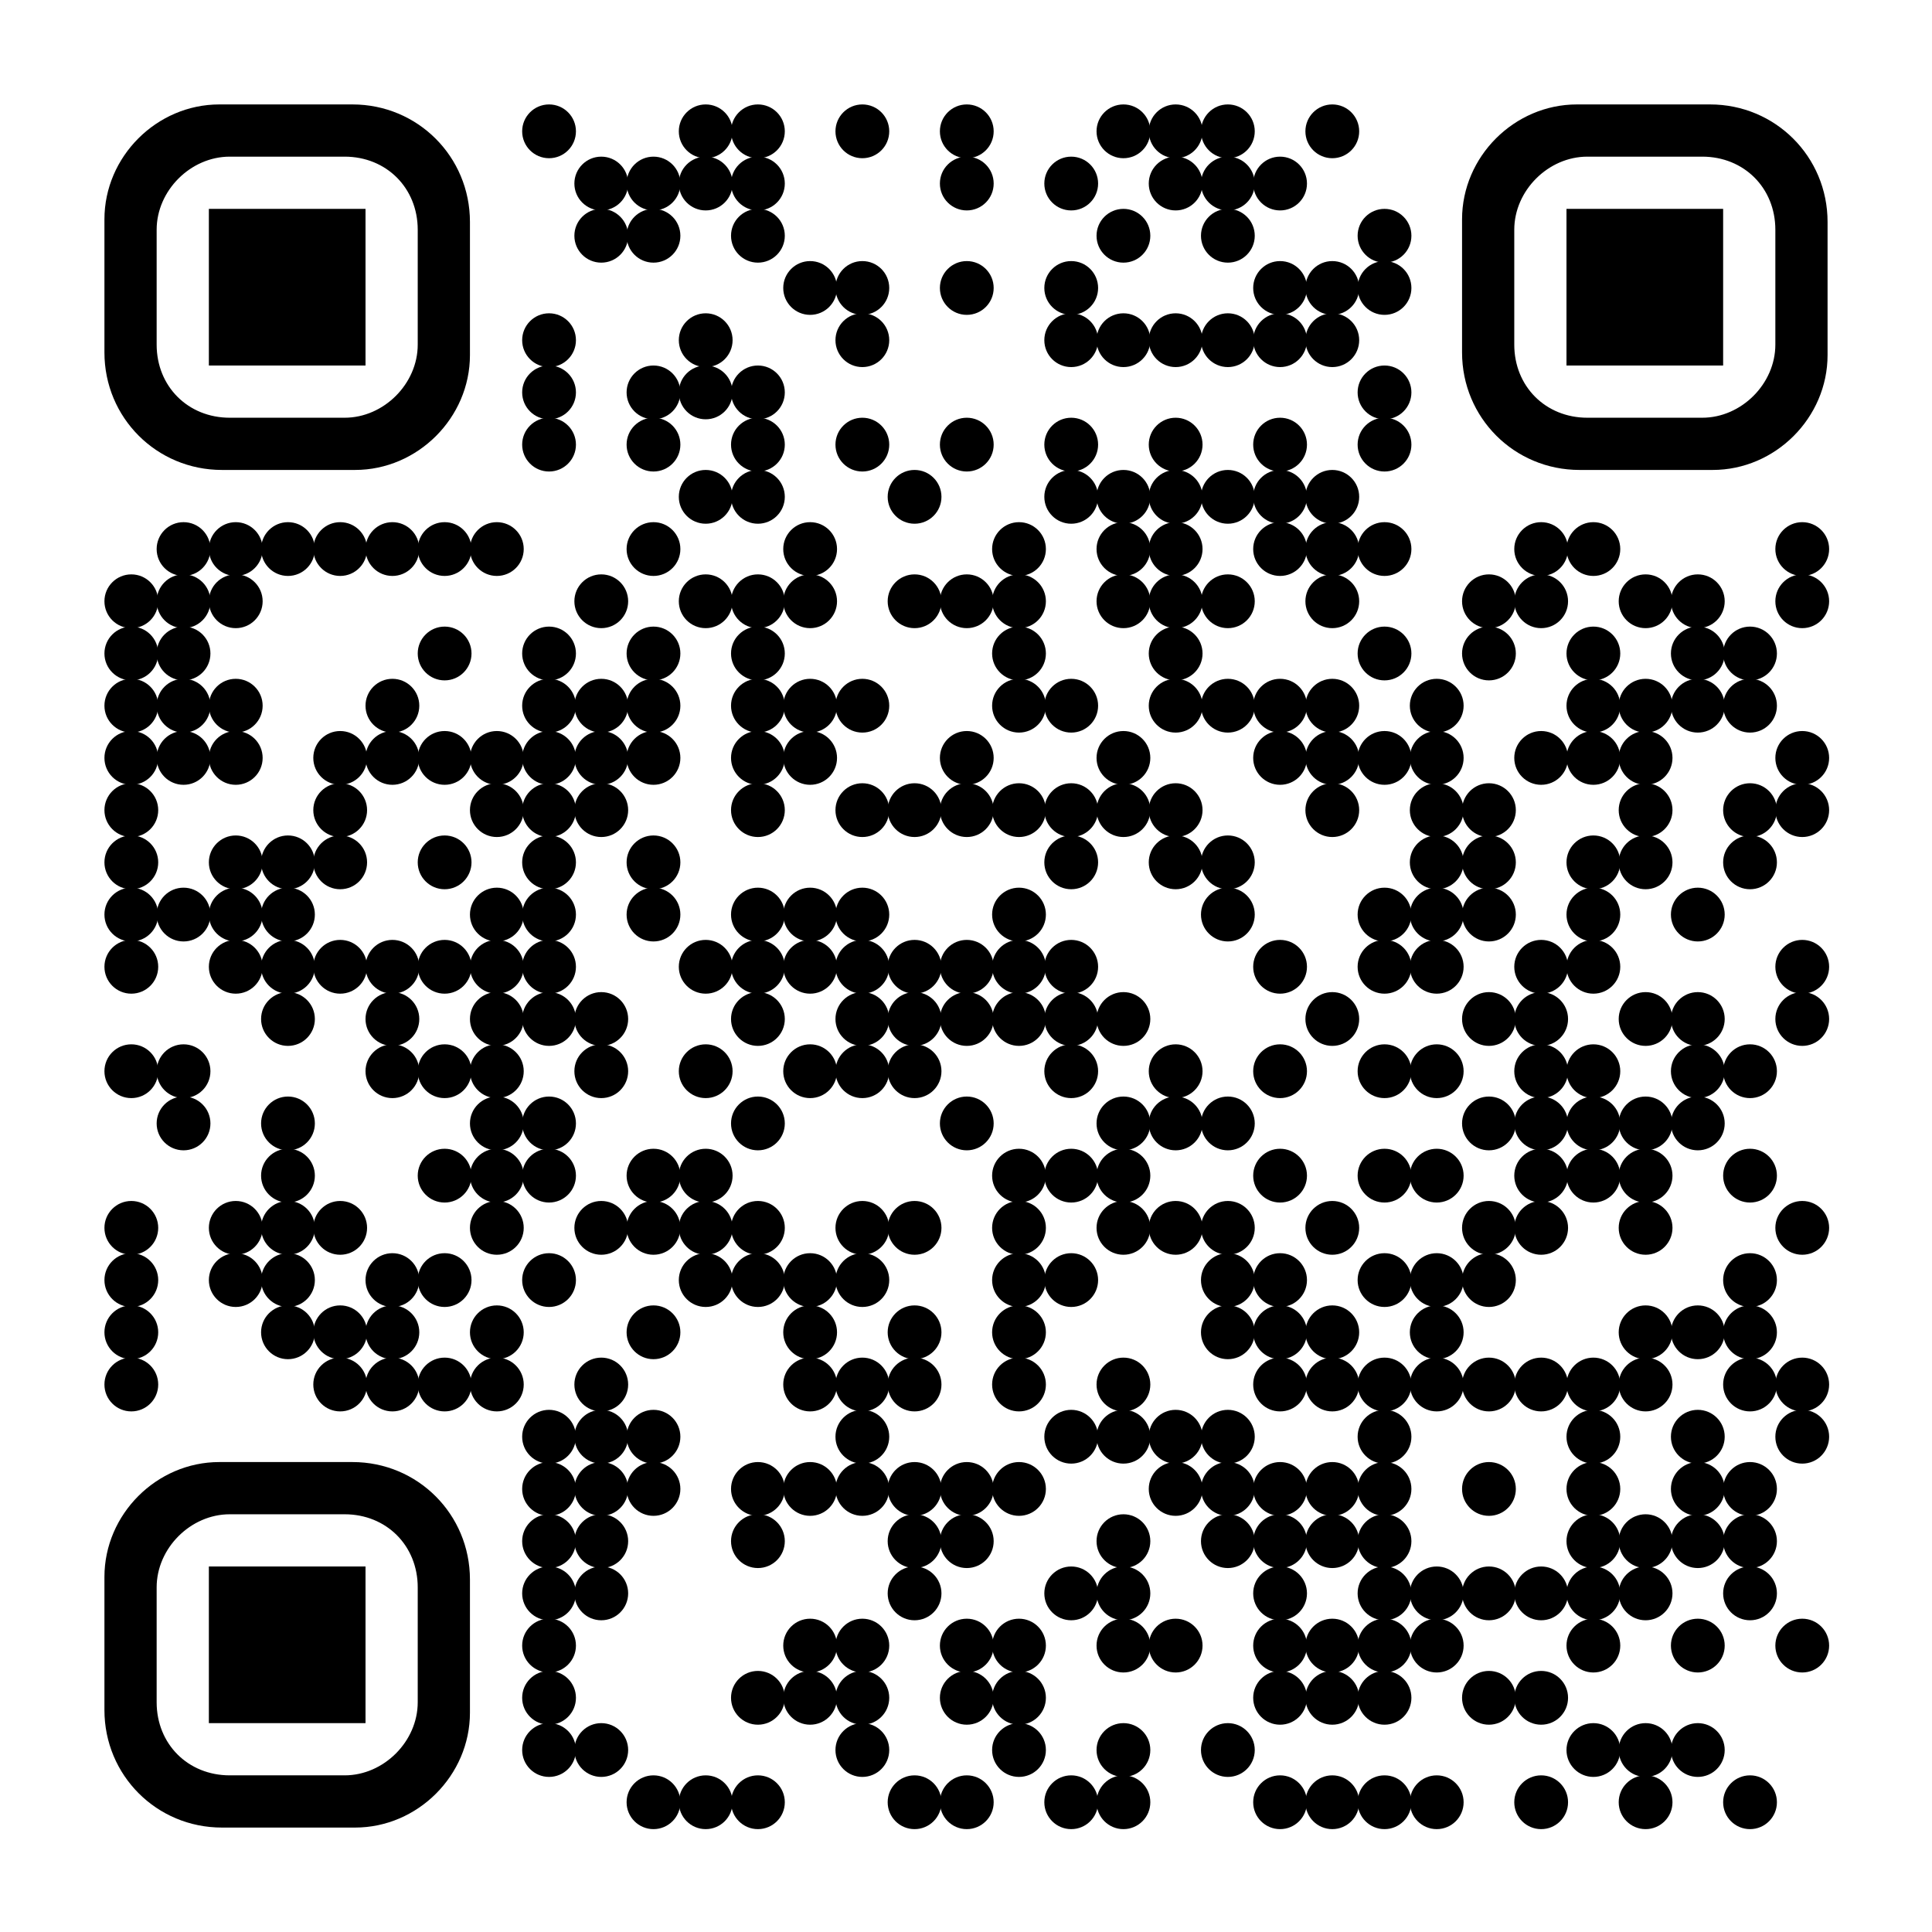 <?xml version="1.0" encoding="UTF-8"?> <svg xmlns="http://www.w3.org/2000/svg" xmlns:xlink="http://www.w3.org/1999/xlink" xml:space="preserve" width="888" height="888" viewBox="0 0 888 888"><rect width="888" height="888" fill="#ffffff" x="0" y="0"></rect><g fill="#000000"> <g transform="translate(240,48) scale(4.12)"><circle cx="3" cy="3" r="3"></circle></g> <g transform="translate(312,48) scale(4.12)"><circle cx="3" cy="3" r="3"></circle></g> <g transform="translate(336,48) scale(4.12)"><circle cx="3" cy="3" r="3"></circle></g> <g transform="translate(384,48) scale(4.12)"><circle cx="3" cy="3" r="3"></circle></g> <g transform="translate(432,48) scale(4.12)"><circle cx="3" cy="3" r="3"></circle></g> <g transform="translate(504,48) scale(4.12)"><circle cx="3" cy="3" r="3"></circle></g> <g transform="translate(528,48) scale(4.12)"><circle cx="3" cy="3" r="3"></circle></g> <g transform="translate(552,48) scale(4.12)"><circle cx="3" cy="3" r="3"></circle></g> <g transform="translate(600,48) scale(4.12)"><circle cx="3" cy="3" r="3"></circle></g> <g transform="translate(264,72) scale(4.12)"><circle cx="3" cy="3" r="3"></circle></g> <g transform="translate(288,72) scale(4.12)"><circle cx="3" cy="3" r="3"></circle></g> <g transform="translate(312,72) scale(4.12)"><circle cx="3" cy="3" r="3"></circle></g> <g transform="translate(336,72) scale(4.12)"><circle cx="3" cy="3" r="3"></circle></g> <g transform="translate(432,72) scale(4.12)"><circle cx="3" cy="3" r="3"></circle></g> <g transform="translate(480,72) scale(4.12)"><circle cx="3" cy="3" r="3"></circle></g> <g transform="translate(528,72) scale(4.12)"><circle cx="3" cy="3" r="3"></circle></g> <g transform="translate(552,72) scale(4.12)"><circle cx="3" cy="3" r="3"></circle></g> <g transform="translate(576,72) scale(4.12)"><circle cx="3" cy="3" r="3"></circle></g> <g transform="translate(264,96) scale(4.12)"><circle cx="3" cy="3" r="3"></circle></g> <g transform="translate(288,96) scale(4.12)"><circle cx="3" cy="3" r="3"></circle></g> <g transform="translate(336,96) scale(4.12)"><circle cx="3" cy="3" r="3"></circle></g> <g transform="translate(504,96) scale(4.12)"><circle cx="3" cy="3" r="3"></circle></g> <g transform="translate(552,96) scale(4.12)"><circle cx="3" cy="3" r="3"></circle></g> <g transform="translate(624,96) scale(4.12)"><circle cx="3" cy="3" r="3"></circle></g> <g transform="translate(360,120) scale(4.12)"><circle cx="3" cy="3" r="3"></circle></g> <g transform="translate(384,120) scale(4.12)"><circle cx="3" cy="3" r="3"></circle></g> <g transform="translate(432,120) scale(4.12)"><circle cx="3" cy="3" r="3"></circle></g> <g transform="translate(480,120) scale(4.12)"><circle cx="3" cy="3" r="3"></circle></g> <g transform="translate(576,120) scale(4.12)"><circle cx="3" cy="3" r="3"></circle></g> <g transform="translate(600,120) scale(4.12)"><circle cx="3" cy="3" r="3"></circle></g> <g transform="translate(624,120) scale(4.12)"><circle cx="3" cy="3" r="3"></circle></g> <g transform="translate(240,144) scale(4.12)"><circle cx="3" cy="3" r="3"></circle></g> <g transform="translate(312,144) scale(4.12)"><circle cx="3" cy="3" r="3"></circle></g> <g transform="translate(384,144) scale(4.12)"><circle cx="3" cy="3" r="3"></circle></g> <g transform="translate(480,144) scale(4.12)"><circle cx="3" cy="3" r="3"></circle></g> <g transform="translate(504,144) scale(4.12)"><circle cx="3" cy="3" r="3"></circle></g> <g transform="translate(528,144) scale(4.12)"><circle cx="3" cy="3" r="3"></circle></g> <g transform="translate(552,144) scale(4.12)"><circle cx="3" cy="3" r="3"></circle></g> <g transform="translate(576,144) scale(4.12)"><circle cx="3" cy="3" r="3"></circle></g> <g transform="translate(600,144) scale(4.12)"><circle cx="3" cy="3" r="3"></circle></g> <g transform="translate(240,168) scale(4.12)"><circle cx="3" cy="3" r="3"></circle></g> <g transform="translate(288,168) scale(4.12)"><circle cx="3" cy="3" r="3"></circle></g> <g transform="translate(312,168) scale(4.12)"><circle cx="3" cy="3" r="3"></circle></g> <g transform="translate(336,168) scale(4.12)"><circle cx="3" cy="3" r="3"></circle></g> <g transform="translate(624,168) scale(4.12)"><circle cx="3" cy="3" r="3"></circle></g> <g transform="translate(240,192) scale(4.12)"><circle cx="3" cy="3" r="3"></circle></g> <g transform="translate(288,192) scale(4.12)"><circle cx="3" cy="3" r="3"></circle></g> <g transform="translate(336,192) scale(4.12)"><circle cx="3" cy="3" r="3"></circle></g> <g transform="translate(384,192) scale(4.12)"><circle cx="3" cy="3" r="3"></circle></g> <g transform="translate(432,192) scale(4.12)"><circle cx="3" cy="3" r="3"></circle></g> <g transform="translate(480,192) scale(4.12)"><circle cx="3" cy="3" r="3"></circle></g> <g transform="translate(528,192) scale(4.12)"><circle cx="3" cy="3" r="3"></circle></g> <g transform="translate(576,192) scale(4.12)"><circle cx="3" cy="3" r="3"></circle></g> <g transform="translate(624,192) scale(4.12)"><circle cx="3" cy="3" r="3"></circle></g> <g transform="translate(312,216) scale(4.12)"><circle cx="3" cy="3" r="3"></circle></g> <g transform="translate(336,216) scale(4.12)"><circle cx="3" cy="3" r="3"></circle></g> <g transform="translate(408,216) scale(4.12)"><circle cx="3" cy="3" r="3"></circle></g> <g transform="translate(480,216) scale(4.12)"><circle cx="3" cy="3" r="3"></circle></g> <g transform="translate(504,216) scale(4.12)"><circle cx="3" cy="3" r="3"></circle></g> <g transform="translate(528,216) scale(4.12)"><circle cx="3" cy="3" r="3"></circle></g> <g transform="translate(552,216) scale(4.12)"><circle cx="3" cy="3" r="3"></circle></g> <g transform="translate(576,216) scale(4.12)"><circle cx="3" cy="3" r="3"></circle></g> <g transform="translate(600,216) scale(4.12)"><circle cx="3" cy="3" r="3"></circle></g> <g transform="translate(72,240) scale(4.12)"><circle cx="3" cy="3" r="3"></circle></g> <g transform="translate(96,240) scale(4.12)"><circle cx="3" cy="3" r="3"></circle></g> <g transform="translate(120,240) scale(4.12)"><circle cx="3" cy="3" r="3"></circle></g> <g transform="translate(144,240) scale(4.12)"><circle cx="3" cy="3" r="3"></circle></g> <g transform="translate(168,240) scale(4.12)"><circle cx="3" cy="3" r="3"></circle></g> <g transform="translate(192,240) scale(4.12)"><circle cx="3" cy="3" r="3"></circle></g> <g transform="translate(216,240) scale(4.12)"><circle cx="3" cy="3" r="3"></circle></g> <g transform="translate(288,240) scale(4.12)"><circle cx="3" cy="3" r="3"></circle></g> <g transform="translate(360,240) scale(4.12)"><circle cx="3" cy="3" r="3"></circle></g> <g transform="translate(456,240) scale(4.12)"><circle cx="3" cy="3" r="3"></circle></g> <g transform="translate(504,240) scale(4.12)"><circle cx="3" cy="3" r="3"></circle></g> <g transform="translate(528,240) scale(4.12)"><circle cx="3" cy="3" r="3"></circle></g> <g transform="translate(576,240) scale(4.12)"><circle cx="3" cy="3" r="3"></circle></g> <g transform="translate(600,240) scale(4.12)"><circle cx="3" cy="3" r="3"></circle></g> <g transform="translate(624,240) scale(4.12)"><circle cx="3" cy="3" r="3"></circle></g> <g transform="translate(696,240) scale(4.12)"><circle cx="3" cy="3" r="3"></circle></g> <g transform="translate(720,240) scale(4.12)"><circle cx="3" cy="3" r="3"></circle></g> <g transform="translate(816,240) scale(4.12)"><circle cx="3" cy="3" r="3"></circle></g> <g transform="translate(48,264) scale(4.12)"><circle cx="3" cy="3" r="3"></circle></g> <g transform="translate(72,264) scale(4.12)"><circle cx="3" cy="3" r="3"></circle></g> <g transform="translate(96,264) scale(4.12)"><circle cx="3" cy="3" r="3"></circle></g> <g transform="translate(264,264) scale(4.12)"><circle cx="3" cy="3" r="3"></circle></g> <g transform="translate(312,264) scale(4.12)"><circle cx="3" cy="3" r="3"></circle></g> <g transform="translate(336,264) scale(4.12)"><circle cx="3" cy="3" r="3"></circle></g> <g transform="translate(360,264) scale(4.12)"><circle cx="3" cy="3" r="3"></circle></g> <g transform="translate(408,264) scale(4.12)"><circle cx="3" cy="3" r="3"></circle></g> <g transform="translate(432,264) scale(4.12)"><circle cx="3" cy="3" r="3"></circle></g> <g transform="translate(456,264) scale(4.12)"><circle cx="3" cy="3" r="3"></circle></g> <g transform="translate(504,264) scale(4.12)"><circle cx="3" cy="3" r="3"></circle></g> <g transform="translate(528,264) scale(4.12)"><circle cx="3" cy="3" r="3"></circle></g> <g transform="translate(552,264) scale(4.12)"><circle cx="3" cy="3" r="3"></circle></g> <g transform="translate(600,264) scale(4.12)"><circle cx="3" cy="3" r="3"></circle></g> <g transform="translate(672,264) scale(4.12)"><circle cx="3" cy="3" r="3"></circle></g> <g transform="translate(696,264) scale(4.12)"><circle cx="3" cy="3" r="3"></circle></g> <g transform="translate(744,264) scale(4.12)"><circle cx="3" cy="3" r="3"></circle></g> <g transform="translate(768,264) scale(4.12)"><circle cx="3" cy="3" r="3"></circle></g> <g transform="translate(816,264) scale(4.12)"><circle cx="3" cy="3" r="3"></circle></g> <g transform="translate(48,288) scale(4.12)"><circle cx="3" cy="3" r="3"></circle></g> <g transform="translate(72,288) scale(4.12)"><circle cx="3" cy="3" r="3"></circle></g> <g transform="translate(192,288) scale(4.12)"><circle cx="3" cy="3" r="3"></circle></g> <g transform="translate(240,288) scale(4.12)"><circle cx="3" cy="3" r="3"></circle></g> <g transform="translate(288,288) scale(4.12)"><circle cx="3" cy="3" r="3"></circle></g> <g transform="translate(336,288) scale(4.12)"><circle cx="3" cy="3" r="3"></circle></g> <g transform="translate(456,288) scale(4.12)"><circle cx="3" cy="3" r="3"></circle></g> <g transform="translate(528,288) scale(4.12)"><circle cx="3" cy="3" r="3"></circle></g> <g transform="translate(624,288) scale(4.12)"><circle cx="3" cy="3" r="3"></circle></g> <g transform="translate(672,288) scale(4.12)"><circle cx="3" cy="3" r="3"></circle></g> <g transform="translate(720,288) scale(4.12)"><circle cx="3" cy="3" r="3"></circle></g> <g transform="translate(768,288) scale(4.12)"><circle cx="3" cy="3" r="3"></circle></g> <g transform="translate(792,288) scale(4.12)"><circle cx="3" cy="3" r="3"></circle></g> <g transform="translate(48,312) scale(4.12)"><circle cx="3" cy="3" r="3"></circle></g> <g transform="translate(72,312) scale(4.12)"><circle cx="3" cy="3" r="3"></circle></g> <g transform="translate(96,312) scale(4.12)"><circle cx="3" cy="3" r="3"></circle></g> <g transform="translate(168,312) scale(4.12)"><circle cx="3" cy="3" r="3"></circle></g> <g transform="translate(240,312) scale(4.12)"><circle cx="3" cy="3" r="3"></circle></g> <g transform="translate(264,312) scale(4.12)"><circle cx="3" cy="3" r="3"></circle></g> <g transform="translate(288,312) scale(4.12)"><circle cx="3" cy="3" r="3"></circle></g> <g transform="translate(336,312) scale(4.12)"><circle cx="3" cy="3" r="3"></circle></g> <g transform="translate(360,312) scale(4.12)"><circle cx="3" cy="3" r="3"></circle></g> <g transform="translate(384,312) scale(4.12)"><circle cx="3" cy="3" r="3"></circle></g> <g transform="translate(456,312) scale(4.12)"><circle cx="3" cy="3" r="3"></circle></g> <g transform="translate(480,312) scale(4.12)"><circle cx="3" cy="3" r="3"></circle></g> <g transform="translate(528,312) scale(4.12)"><circle cx="3" cy="3" r="3"></circle></g> <g transform="translate(552,312) scale(4.12)"><circle cx="3" cy="3" r="3"></circle></g> <g transform="translate(576,312) scale(4.12)"><circle cx="3" cy="3" r="3"></circle></g> <g transform="translate(600,312) scale(4.12)"><circle cx="3" cy="3" r="3"></circle></g> <g transform="translate(648,312) scale(4.12)"><circle cx="3" cy="3" r="3"></circle></g> <g transform="translate(720,312) scale(4.12)"><circle cx="3" cy="3" r="3"></circle></g> <g transform="translate(744,312) scale(4.12)"><circle cx="3" cy="3" r="3"></circle></g> <g transform="translate(768,312) scale(4.12)"><circle cx="3" cy="3" r="3"></circle></g> <g transform="translate(792,312) scale(4.12)"><circle cx="3" cy="3" r="3"></circle></g> <g transform="translate(48,336) scale(4.12)"><circle cx="3" cy="3" r="3"></circle></g> <g transform="translate(72,336) scale(4.12)"><circle cx="3" cy="3" r="3"></circle></g> <g transform="translate(96,336) scale(4.12)"><circle cx="3" cy="3" r="3"></circle></g> <g transform="translate(144,336) scale(4.12)"><circle cx="3" cy="3" r="3"></circle></g> <g transform="translate(168,336) scale(4.12)"><circle cx="3" cy="3" r="3"></circle></g> <g transform="translate(192,336) scale(4.12)"><circle cx="3" cy="3" r="3"></circle></g> <g transform="translate(216,336) scale(4.12)"><circle cx="3" cy="3" r="3"></circle></g> <g transform="translate(240,336) scale(4.12)"><circle cx="3" cy="3" r="3"></circle></g> <g transform="translate(264,336) scale(4.12)"><circle cx="3" cy="3" r="3"></circle></g> <g transform="translate(288,336) scale(4.12)"><circle cx="3" cy="3" r="3"></circle></g> <g transform="translate(336,336) scale(4.12)"><circle cx="3" cy="3" r="3"></circle></g> <g transform="translate(360,336) scale(4.12)"><circle cx="3" cy="3" r="3"></circle></g> <g transform="translate(432,336) scale(4.12)"><circle cx="3" cy="3" r="3"></circle></g> <g transform="translate(504,336) scale(4.12)"><circle cx="3" cy="3" r="3"></circle></g> <g transform="translate(576,336) scale(4.12)"><circle cx="3" cy="3" r="3"></circle></g> <g transform="translate(600,336) scale(4.12)"><circle cx="3" cy="3" r="3"></circle></g> <g transform="translate(624,336) scale(4.12)"><circle cx="3" cy="3" r="3"></circle></g> <g transform="translate(648,336) scale(4.12)"><circle cx="3" cy="3" r="3"></circle></g> <g transform="translate(696,336) scale(4.12)"><circle cx="3" cy="3" r="3"></circle></g> <g transform="translate(720,336) scale(4.12)"><circle cx="3" cy="3" r="3"></circle></g> <g transform="translate(744,336) scale(4.12)"><circle cx="3" cy="3" r="3"></circle></g> <g transform="translate(816,336) scale(4.12)"><circle cx="3" cy="3" r="3"></circle></g> <g transform="translate(48,360) scale(4.12)"><circle cx="3" cy="3" r="3"></circle></g> <g transform="translate(144,360) scale(4.12)"><circle cx="3" cy="3" r="3"></circle></g> <g transform="translate(216,360) scale(4.12)"><circle cx="3" cy="3" r="3"></circle></g> <g transform="translate(240,360) scale(4.12)"><circle cx="3" cy="3" r="3"></circle></g> <g transform="translate(264,360) scale(4.12)"><circle cx="3" cy="3" r="3"></circle></g> <g transform="translate(336,360) scale(4.12)"><circle cx="3" cy="3" r="3"></circle></g> <g transform="translate(384,360) scale(4.12)"><circle cx="3" cy="3" r="3"></circle></g> <g transform="translate(408,360) scale(4.12)"><circle cx="3" cy="3" r="3"></circle></g> <g transform="translate(432,360) scale(4.12)"><circle cx="3" cy="3" r="3"></circle></g> <g transform="translate(456,360) scale(4.12)"><circle cx="3" cy="3" r="3"></circle></g> <g transform="translate(480,360) scale(4.12)"><circle cx="3" cy="3" r="3"></circle></g> <g transform="translate(504,360) scale(4.12)"><circle cx="3" cy="3" r="3"></circle></g> <g transform="translate(528,360) scale(4.12)"><circle cx="3" cy="3" r="3"></circle></g> <g transform="translate(600,360) scale(4.12)"><circle cx="3" cy="3" r="3"></circle></g> <g transform="translate(648,360) scale(4.12)"><circle cx="3" cy="3" r="3"></circle></g> <g transform="translate(672,360) scale(4.12)"><circle cx="3" cy="3" r="3"></circle></g> <g transform="translate(744,360) scale(4.12)"><circle cx="3" cy="3" r="3"></circle></g> <g transform="translate(792,360) scale(4.12)"><circle cx="3" cy="3" r="3"></circle></g> <g transform="translate(816,360) scale(4.12)"><circle cx="3" cy="3" r="3"></circle></g> <g transform="translate(48,384) scale(4.12)"><circle cx="3" cy="3" r="3"></circle></g> <g transform="translate(96,384) scale(4.12)"><circle cx="3" cy="3" r="3"></circle></g> <g transform="translate(120,384) scale(4.12)"><circle cx="3" cy="3" r="3"></circle></g> <g transform="translate(144,384) scale(4.12)"><circle cx="3" cy="3" r="3"></circle></g> <g transform="translate(192,384) scale(4.12)"><circle cx="3" cy="3" r="3"></circle></g> <g transform="translate(240,384) scale(4.12)"><circle cx="3" cy="3" r="3"></circle></g> <g transform="translate(288,384) scale(4.12)"><circle cx="3" cy="3" r="3"></circle></g> <g transform="translate(480,384) scale(4.12)"><circle cx="3" cy="3" r="3"></circle></g> <g transform="translate(528,384) scale(4.12)"><circle cx="3" cy="3" r="3"></circle></g> <g transform="translate(552,384) scale(4.12)"><circle cx="3" cy="3" r="3"></circle></g> <g transform="translate(648,384) scale(4.12)"><circle cx="3" cy="3" r="3"></circle></g> <g transform="translate(672,384) scale(4.12)"><circle cx="3" cy="3" r="3"></circle></g> <g transform="translate(720,384) scale(4.12)"><circle cx="3" cy="3" r="3"></circle></g> <g transform="translate(744,384) scale(4.12)"><circle cx="3" cy="3" r="3"></circle></g> <g transform="translate(792,384) scale(4.12)"><circle cx="3" cy="3" r="3"></circle></g> <g transform="translate(48,408) scale(4.12)"><circle cx="3" cy="3" r="3"></circle></g> <g transform="translate(72,408) scale(4.12)"><circle cx="3" cy="3" r="3"></circle></g> <g transform="translate(96,408) scale(4.12)"><circle cx="3" cy="3" r="3"></circle></g> <g transform="translate(120,408) scale(4.12)"><circle cx="3" cy="3" r="3"></circle></g> <g transform="translate(216,408) scale(4.12)"><circle cx="3" cy="3" r="3"></circle></g> <g transform="translate(240,408) scale(4.12)"><circle cx="3" cy="3" r="3"></circle></g> <g transform="translate(288,408) scale(4.12)"><circle cx="3" cy="3" r="3"></circle></g> <g transform="translate(336,408) scale(4.12)"><circle cx="3" cy="3" r="3"></circle></g> <g transform="translate(360,408) scale(4.12)"><circle cx="3" cy="3" r="3"></circle></g> <g transform="translate(384,408) scale(4.12)"><circle cx="3" cy="3" r="3"></circle></g> <g transform="translate(456,408) scale(4.12)"><circle cx="3" cy="3" r="3"></circle></g> <g transform="translate(552,408) scale(4.12)"><circle cx="3" cy="3" r="3"></circle></g> <g transform="translate(624,408) scale(4.12)"><circle cx="3" cy="3" r="3"></circle></g> <g transform="translate(648,408) scale(4.12)"><circle cx="3" cy="3" r="3"></circle></g> <g transform="translate(672,408) scale(4.12)"><circle cx="3" cy="3" r="3"></circle></g> <g transform="translate(720,408) scale(4.12)"><circle cx="3" cy="3" r="3"></circle></g> <g transform="translate(768,408) scale(4.12)"><circle cx="3" cy="3" r="3"></circle></g> <g transform="translate(48,432) scale(4.12)"><circle cx="3" cy="3" r="3"></circle></g> <g transform="translate(96,432) scale(4.12)"><circle cx="3" cy="3" r="3"></circle></g> <g transform="translate(120,432) scale(4.12)"><circle cx="3" cy="3" r="3"></circle></g> <g transform="translate(144,432) scale(4.12)"><circle cx="3" cy="3" r="3"></circle></g> <g transform="translate(168,432) scale(4.12)"><circle cx="3" cy="3" r="3"></circle></g> <g transform="translate(192,432) scale(4.12)"><circle cx="3" cy="3" r="3"></circle></g> <g transform="translate(216,432) scale(4.12)"><circle cx="3" cy="3" r="3"></circle></g> <g transform="translate(240,432) scale(4.12)"><circle cx="3" cy="3" r="3"></circle></g> <g transform="translate(312,432) scale(4.12)"><circle cx="3" cy="3" r="3"></circle></g> <g transform="translate(336,432) scale(4.12)"><circle cx="3" cy="3" r="3"></circle></g> <g transform="translate(360,432) scale(4.12)"><circle cx="3" cy="3" r="3"></circle></g> <g transform="translate(384,432) scale(4.12)"><circle cx="3" cy="3" r="3"></circle></g> <g transform="translate(408,432) scale(4.12)"><circle cx="3" cy="3" r="3"></circle></g> <g transform="translate(432,432) scale(4.12)"><circle cx="3" cy="3" r="3"></circle></g> <g transform="translate(456,432) scale(4.12)"><circle cx="3" cy="3" r="3"></circle></g> <g transform="translate(480,432) scale(4.12)"><circle cx="3" cy="3" r="3"></circle></g> <g transform="translate(576,432) scale(4.12)"><circle cx="3" cy="3" r="3"></circle></g> <g transform="translate(624,432) scale(4.12)"><circle cx="3" cy="3" r="3"></circle></g> <g transform="translate(648,432) scale(4.12)"><circle cx="3" cy="3" r="3"></circle></g> <g transform="translate(696,432) scale(4.12)"><circle cx="3" cy="3" r="3"></circle></g> <g transform="translate(720,432) scale(4.12)"><circle cx="3" cy="3" r="3"></circle></g> <g transform="translate(816,432) scale(4.12)"><circle cx="3" cy="3" r="3"></circle></g> <g transform="translate(120,456) scale(4.12)"><circle cx="3" cy="3" r="3"></circle></g> <g transform="translate(168,456) scale(4.12)"><circle cx="3" cy="3" r="3"></circle></g> <g transform="translate(216,456) scale(4.12)"><circle cx="3" cy="3" r="3"></circle></g> <g transform="translate(240,456) scale(4.12)"><circle cx="3" cy="3" r="3"></circle></g> <g transform="translate(264,456) scale(4.12)"><circle cx="3" cy="3" r="3"></circle></g> <g transform="translate(336,456) scale(4.12)"><circle cx="3" cy="3" r="3"></circle></g> <g transform="translate(384,456) scale(4.12)"><circle cx="3" cy="3" r="3"></circle></g> <g transform="translate(408,456) scale(4.12)"><circle cx="3" cy="3" r="3"></circle></g> <g transform="translate(432,456) scale(4.12)"><circle cx="3" cy="3" r="3"></circle></g> <g transform="translate(456,456) scale(4.12)"><circle cx="3" cy="3" r="3"></circle></g> <g transform="translate(480,456) scale(4.12)"><circle cx="3" cy="3" r="3"></circle></g> <g transform="translate(504,456) scale(4.12)"><circle cx="3" cy="3" r="3"></circle></g> <g transform="translate(600,456) scale(4.12)"><circle cx="3" cy="3" r="3"></circle></g> <g transform="translate(672,456) scale(4.12)"><circle cx="3" cy="3" r="3"></circle></g> <g transform="translate(696,456) scale(4.12)"><circle cx="3" cy="3" r="3"></circle></g> <g transform="translate(744,456) scale(4.12)"><circle cx="3" cy="3" r="3"></circle></g> <g transform="translate(768,456) scale(4.12)"><circle cx="3" cy="3" r="3"></circle></g> <g transform="translate(816,456) scale(4.12)"><circle cx="3" cy="3" r="3"></circle></g> <g transform="translate(48,480) scale(4.12)"><circle cx="3" cy="3" r="3"></circle></g> <g transform="translate(72,480) scale(4.12)"><circle cx="3" cy="3" r="3"></circle></g> <g transform="translate(168,480) scale(4.12)"><circle cx="3" cy="3" r="3"></circle></g> <g transform="translate(192,480) scale(4.12)"><circle cx="3" cy="3" r="3"></circle></g> <g transform="translate(216,480) scale(4.12)"><circle cx="3" cy="3" r="3"></circle></g> <g transform="translate(264,480) scale(4.12)"><circle cx="3" cy="3" r="3"></circle></g> <g transform="translate(312,480) scale(4.12)"><circle cx="3" cy="3" r="3"></circle></g> <g transform="translate(360,480) scale(4.12)"><circle cx="3" cy="3" r="3"></circle></g> <g transform="translate(384,480) scale(4.12)"><circle cx="3" cy="3" r="3"></circle></g> <g transform="translate(408,480) scale(4.12)"><circle cx="3" cy="3" r="3"></circle></g> <g transform="translate(480,480) scale(4.12)"><circle cx="3" cy="3" r="3"></circle></g> <g transform="translate(528,480) scale(4.12)"><circle cx="3" cy="3" r="3"></circle></g> <g transform="translate(576,480) scale(4.12)"><circle cx="3" cy="3" r="3"></circle></g> <g transform="translate(624,480) scale(4.12)"><circle cx="3" cy="3" r="3"></circle></g> <g transform="translate(648,480) scale(4.12)"><circle cx="3" cy="3" r="3"></circle></g> <g transform="translate(696,480) scale(4.12)"><circle cx="3" cy="3" r="3"></circle></g> <g transform="translate(720,480) scale(4.12)"><circle cx="3" cy="3" r="3"></circle></g> <g transform="translate(768,480) scale(4.12)"><circle cx="3" cy="3" r="3"></circle></g> <g transform="translate(792,480) scale(4.12)"><circle cx="3" cy="3" r="3"></circle></g> <g transform="translate(72,504) scale(4.12)"><circle cx="3" cy="3" r="3"></circle></g> <g transform="translate(120,504) scale(4.12)"><circle cx="3" cy="3" r="3"></circle></g> <g transform="translate(216,504) scale(4.12)"><circle cx="3" cy="3" r="3"></circle></g> <g transform="translate(240,504) scale(4.12)"><circle cx="3" cy="3" r="3"></circle></g> <g transform="translate(336,504) scale(4.12)"><circle cx="3" cy="3" r="3"></circle></g> <g transform="translate(432,504) scale(4.12)"><circle cx="3" cy="3" r="3"></circle></g> <g transform="translate(504,504) scale(4.12)"><circle cx="3" cy="3" r="3"></circle></g> <g transform="translate(528,504) scale(4.12)"><circle cx="3" cy="3" r="3"></circle></g> <g transform="translate(552,504) scale(4.12)"><circle cx="3" cy="3" r="3"></circle></g> <g transform="translate(672,504) scale(4.12)"><circle cx="3" cy="3" r="3"></circle></g> <g transform="translate(696,504) scale(4.12)"><circle cx="3" cy="3" r="3"></circle></g> <g transform="translate(720,504) scale(4.12)"><circle cx="3" cy="3" r="3"></circle></g> <g transform="translate(744,504) scale(4.12)"><circle cx="3" cy="3" r="3"></circle></g> <g transform="translate(768,504) scale(4.12)"><circle cx="3" cy="3" r="3"></circle></g> <g transform="translate(120,528) scale(4.12)"><circle cx="3" cy="3" r="3"></circle></g> <g transform="translate(192,528) scale(4.12)"><circle cx="3" cy="3" r="3"></circle></g> <g transform="translate(216,528) scale(4.12)"><circle cx="3" cy="3" r="3"></circle></g> <g transform="translate(240,528) scale(4.12)"><circle cx="3" cy="3" r="3"></circle></g> <g transform="translate(288,528) scale(4.12)"><circle cx="3" cy="3" r="3"></circle></g> <g transform="translate(312,528) scale(4.12)"><circle cx="3" cy="3" r="3"></circle></g> <g transform="translate(456,528) scale(4.12)"><circle cx="3" cy="3" r="3"></circle></g> <g transform="translate(480,528) scale(4.12)"><circle cx="3" cy="3" r="3"></circle></g> <g transform="translate(504,528) scale(4.12)"><circle cx="3" cy="3" r="3"></circle></g> <g transform="translate(576,528) scale(4.12)"><circle cx="3" cy="3" r="3"></circle></g> <g transform="translate(624,528) scale(4.12)"><circle cx="3" cy="3" r="3"></circle></g> <g transform="translate(648,528) scale(4.12)"><circle cx="3" cy="3" r="3"></circle></g> <g transform="translate(696,528) scale(4.12)"><circle cx="3" cy="3" r="3"></circle></g> <g transform="translate(720,528) scale(4.12)"><circle cx="3" cy="3" r="3"></circle></g> <g transform="translate(744,528) scale(4.12)"><circle cx="3" cy="3" r="3"></circle></g> <g transform="translate(792,528) scale(4.12)"><circle cx="3" cy="3" r="3"></circle></g> <g transform="translate(48,552) scale(4.12)"><circle cx="3" cy="3" r="3"></circle></g> <g transform="translate(96,552) scale(4.12)"><circle cx="3" cy="3" r="3"></circle></g> <g transform="translate(120,552) scale(4.12)"><circle cx="3" cy="3" r="3"></circle></g> <g transform="translate(144,552) scale(4.12)"><circle cx="3" cy="3" r="3"></circle></g> <g transform="translate(216,552) scale(4.12)"><circle cx="3" cy="3" r="3"></circle></g> <g transform="translate(264,552) scale(4.12)"><circle cx="3" cy="3" r="3"></circle></g> <g transform="translate(288,552) scale(4.12)"><circle cx="3" cy="3" r="3"></circle></g> <g transform="translate(312,552) scale(4.12)"><circle cx="3" cy="3" r="3"></circle></g> <g transform="translate(336,552) scale(4.12)"><circle cx="3" cy="3" r="3"></circle></g> <g transform="translate(384,552) scale(4.12)"><circle cx="3" cy="3" r="3"></circle></g> <g transform="translate(408,552) scale(4.12)"><circle cx="3" cy="3" r="3"></circle></g> <g transform="translate(456,552) scale(4.12)"><circle cx="3" cy="3" r="3"></circle></g> <g transform="translate(504,552) scale(4.12)"><circle cx="3" cy="3" r="3"></circle></g> <g transform="translate(528,552) scale(4.12)"><circle cx="3" cy="3" r="3"></circle></g> <g transform="translate(552,552) scale(4.12)"><circle cx="3" cy="3" r="3"></circle></g> <g transform="translate(600,552) scale(4.12)"><circle cx="3" cy="3" r="3"></circle></g> <g transform="translate(672,552) scale(4.12)"><circle cx="3" cy="3" r="3"></circle></g> <g transform="translate(696,552) scale(4.12)"><circle cx="3" cy="3" r="3"></circle></g> <g transform="translate(744,552) scale(4.12)"><circle cx="3" cy="3" r="3"></circle></g> <g transform="translate(816,552) scale(4.12)"><circle cx="3" cy="3" r="3"></circle></g> <g transform="translate(48,576) scale(4.12)"><circle cx="3" cy="3" r="3"></circle></g> <g transform="translate(96,576) scale(4.12)"><circle cx="3" cy="3" r="3"></circle></g> <g transform="translate(120,576) scale(4.12)"><circle cx="3" cy="3" r="3"></circle></g> <g transform="translate(168,576) scale(4.12)"><circle cx="3" cy="3" r="3"></circle></g> <g transform="translate(192,576) scale(4.12)"><circle cx="3" cy="3" r="3"></circle></g> <g transform="translate(240,576) scale(4.12)"><circle cx="3" cy="3" r="3"></circle></g> <g transform="translate(312,576) scale(4.12)"><circle cx="3" cy="3" r="3"></circle></g> <g transform="translate(336,576) scale(4.12)"><circle cx="3" cy="3" r="3"></circle></g> <g transform="translate(360,576) scale(4.12)"><circle cx="3" cy="3" r="3"></circle></g> <g transform="translate(384,576) scale(4.12)"><circle cx="3" cy="3" r="3"></circle></g> <g transform="translate(456,576) scale(4.12)"><circle cx="3" cy="3" r="3"></circle></g> <g transform="translate(480,576) scale(4.12)"><circle cx="3" cy="3" r="3"></circle></g> <g transform="translate(552,576) scale(4.12)"><circle cx="3" cy="3" r="3"></circle></g> <g transform="translate(576,576) scale(4.12)"><circle cx="3" cy="3" r="3"></circle></g> <g transform="translate(624,576) scale(4.12)"><circle cx="3" cy="3" r="3"></circle></g> <g transform="translate(648,576) scale(4.12)"><circle cx="3" cy="3" r="3"></circle></g> <g transform="translate(672,576) scale(4.12)"><circle cx="3" cy="3" r="3"></circle></g> <g transform="translate(792,576) scale(4.12)"><circle cx="3" cy="3" r="3"></circle></g> <g transform="translate(48,600) scale(4.12)"><circle cx="3" cy="3" r="3"></circle></g> <g transform="translate(120,600) scale(4.12)"><circle cx="3" cy="3" r="3"></circle></g> <g transform="translate(144,600) scale(4.12)"><circle cx="3" cy="3" r="3"></circle></g> <g transform="translate(168,600) scale(4.12)"><circle cx="3" cy="3" r="3"></circle></g> <g transform="translate(216,600) scale(4.12)"><circle cx="3" cy="3" r="3"></circle></g> <g transform="translate(288,600) scale(4.12)"><circle cx="3" cy="3" r="3"></circle></g> <g transform="translate(360,600) scale(4.12)"><circle cx="3" cy="3" r="3"></circle></g> <g transform="translate(408,600) scale(4.12)"><circle cx="3" cy="3" r="3"></circle></g> <g transform="translate(456,600) scale(4.12)"><circle cx="3" cy="3" r="3"></circle></g> <g transform="translate(552,600) scale(4.12)"><circle cx="3" cy="3" r="3"></circle></g> <g transform="translate(576,600) scale(4.12)"><circle cx="3" cy="3" r="3"></circle></g> <g transform="translate(600,600) scale(4.12)"><circle cx="3" cy="3" r="3"></circle></g> <g transform="translate(648,600) scale(4.12)"><circle cx="3" cy="3" r="3"></circle></g> <g transform="translate(744,600) scale(4.12)"><circle cx="3" cy="3" r="3"></circle></g> <g transform="translate(768,600) scale(4.12)"><circle cx="3" cy="3" r="3"></circle></g> <g transform="translate(792,600) scale(4.12)"><circle cx="3" cy="3" r="3"></circle></g> <g transform="translate(48,624) scale(4.12)"><circle cx="3" cy="3" r="3"></circle></g> <g transform="translate(144,624) scale(4.12)"><circle cx="3" cy="3" r="3"></circle></g> <g transform="translate(168,624) scale(4.12)"><circle cx="3" cy="3" r="3"></circle></g> <g transform="translate(192,624) scale(4.12)"><circle cx="3" cy="3" r="3"></circle></g> <g transform="translate(216,624) scale(4.12)"><circle cx="3" cy="3" r="3"></circle></g> <g transform="translate(264,624) scale(4.12)"><circle cx="3" cy="3" r="3"></circle></g> <g transform="translate(360,624) scale(4.12)"><circle cx="3" cy="3" r="3"></circle></g> <g transform="translate(384,624) scale(4.12)"><circle cx="3" cy="3" r="3"></circle></g> <g transform="translate(408,624) scale(4.12)"><circle cx="3" cy="3" r="3"></circle></g> <g transform="translate(456,624) scale(4.12)"><circle cx="3" cy="3" r="3"></circle></g> <g transform="translate(504,624) scale(4.12)"><circle cx="3" cy="3" r="3"></circle></g> <g transform="translate(576,624) scale(4.12)"><circle cx="3" cy="3" r="3"></circle></g> <g transform="translate(600,624) scale(4.12)"><circle cx="3" cy="3" r="3"></circle></g> <g transform="translate(624,624) scale(4.12)"><circle cx="3" cy="3" r="3"></circle></g> <g transform="translate(648,624) scale(4.12)"><circle cx="3" cy="3" r="3"></circle></g> <g transform="translate(672,624) scale(4.12)"><circle cx="3" cy="3" r="3"></circle></g> <g transform="translate(696,624) scale(4.12)"><circle cx="3" cy="3" r="3"></circle></g> <g transform="translate(720,624) scale(4.12)"><circle cx="3" cy="3" r="3"></circle></g> <g transform="translate(744,624) scale(4.12)"><circle cx="3" cy="3" r="3"></circle></g> <g transform="translate(792,624) scale(4.12)"><circle cx="3" cy="3" r="3"></circle></g> <g transform="translate(816,624) scale(4.12)"><circle cx="3" cy="3" r="3"></circle></g> <g transform="translate(240,648) scale(4.12)"><circle cx="3" cy="3" r="3"></circle></g> <g transform="translate(264,648) scale(4.12)"><circle cx="3" cy="3" r="3"></circle></g> <g transform="translate(288,648) scale(4.12)"><circle cx="3" cy="3" r="3"></circle></g> <g transform="translate(384,648) scale(4.12)"><circle cx="3" cy="3" r="3"></circle></g> <g transform="translate(480,648) scale(4.12)"><circle cx="3" cy="3" r="3"></circle></g> <g transform="translate(504,648) scale(4.12)"><circle cx="3" cy="3" r="3"></circle></g> <g transform="translate(528,648) scale(4.12)"><circle cx="3" cy="3" r="3"></circle></g> <g transform="translate(552,648) scale(4.12)"><circle cx="3" cy="3" r="3"></circle></g> <g transform="translate(624,648) scale(4.12)"><circle cx="3" cy="3" r="3"></circle></g> <g transform="translate(720,648) scale(4.12)"><circle cx="3" cy="3" r="3"></circle></g> <g transform="translate(768,648) scale(4.12)"><circle cx="3" cy="3" r="3"></circle></g> <g transform="translate(816,648) scale(4.12)"><circle cx="3" cy="3" r="3"></circle></g> <g transform="translate(240,672) scale(4.12)"><circle cx="3" cy="3" r="3"></circle></g> <g transform="translate(264,672) scale(4.12)"><circle cx="3" cy="3" r="3"></circle></g> <g transform="translate(288,672) scale(4.12)"><circle cx="3" cy="3" r="3"></circle></g> <g transform="translate(336,672) scale(4.12)"><circle cx="3" cy="3" r="3"></circle></g> <g transform="translate(360,672) scale(4.12)"><circle cx="3" cy="3" r="3"></circle></g> <g transform="translate(384,672) scale(4.12)"><circle cx="3" cy="3" r="3"></circle></g> <g transform="translate(408,672) scale(4.12)"><circle cx="3" cy="3" r="3"></circle></g> <g transform="translate(432,672) scale(4.12)"><circle cx="3" cy="3" r="3"></circle></g> <g transform="translate(456,672) scale(4.12)"><circle cx="3" cy="3" r="3"></circle></g> <g transform="translate(528,672) scale(4.12)"><circle cx="3" cy="3" r="3"></circle></g> <g transform="translate(552,672) scale(4.12)"><circle cx="3" cy="3" r="3"></circle></g> <g transform="translate(576,672) scale(4.12)"><circle cx="3" cy="3" r="3"></circle></g> <g transform="translate(600,672) scale(4.12)"><circle cx="3" cy="3" r="3"></circle></g> <g transform="translate(624,672) scale(4.12)"><circle cx="3" cy="3" r="3"></circle></g> <g transform="translate(672,672) scale(4.12)"><circle cx="3" cy="3" r="3"></circle></g> <g transform="translate(720,672) scale(4.12)"><circle cx="3" cy="3" r="3"></circle></g> <g transform="translate(768,672) scale(4.12)"><circle cx="3" cy="3" r="3"></circle></g> <g transform="translate(792,672) scale(4.12)"><circle cx="3" cy="3" r="3"></circle></g> <g transform="translate(240,696) scale(4.12)"><circle cx="3" cy="3" r="3"></circle></g> <g transform="translate(264,696) scale(4.12)"><circle cx="3" cy="3" r="3"></circle></g> <g transform="translate(336,696) scale(4.12)"><circle cx="3" cy="3" r="3"></circle></g> <g transform="translate(408,696) scale(4.12)"><circle cx="3" cy="3" r="3"></circle></g> <g transform="translate(432,696) scale(4.12)"><circle cx="3" cy="3" r="3"></circle></g> <g transform="translate(504,696) scale(4.12)"><circle cx="3" cy="3" r="3"></circle></g> <g transform="translate(552,696) scale(4.12)"><circle cx="3" cy="3" r="3"></circle></g> <g transform="translate(576,696) scale(4.12)"><circle cx="3" cy="3" r="3"></circle></g> <g transform="translate(600,696) scale(4.12)"><circle cx="3" cy="3" r="3"></circle></g> <g transform="translate(624,696) scale(4.12)"><circle cx="3" cy="3" r="3"></circle></g> <g transform="translate(720,696) scale(4.12)"><circle cx="3" cy="3" r="3"></circle></g> <g transform="translate(744,696) scale(4.12)"><circle cx="3" cy="3" r="3"></circle></g> <g transform="translate(768,696) scale(4.12)"><circle cx="3" cy="3" r="3"></circle></g> <g transform="translate(792,696) scale(4.12)"><circle cx="3" cy="3" r="3"></circle></g> <g transform="translate(240,720) scale(4.12)"><circle cx="3" cy="3" r="3"></circle></g> <g transform="translate(264,720) scale(4.12)"><circle cx="3" cy="3" r="3"></circle></g> <g transform="translate(408,720) scale(4.12)"><circle cx="3" cy="3" r="3"></circle></g> <g transform="translate(480,720) scale(4.12)"><circle cx="3" cy="3" r="3"></circle></g> <g transform="translate(504,720) scale(4.12)"><circle cx="3" cy="3" r="3"></circle></g> <g transform="translate(576,720) scale(4.12)"><circle cx="3" cy="3" r="3"></circle></g> <g transform="translate(624,720) scale(4.12)"><circle cx="3" cy="3" r="3"></circle></g> <g transform="translate(648,720) scale(4.12)"><circle cx="3" cy="3" r="3"></circle></g> <g transform="translate(672,720) scale(4.12)"><circle cx="3" cy="3" r="3"></circle></g> <g transform="translate(696,720) scale(4.12)"><circle cx="3" cy="3" r="3"></circle></g> <g transform="translate(720,720) scale(4.12)"><circle cx="3" cy="3" r="3"></circle></g> <g transform="translate(744,720) scale(4.12)"><circle cx="3" cy="3" r="3"></circle></g> <g transform="translate(792,720) scale(4.12)"><circle cx="3" cy="3" r="3"></circle></g> <g transform="translate(240,744) scale(4.12)"><circle cx="3" cy="3" r="3"></circle></g> <g transform="translate(360,744) scale(4.12)"><circle cx="3" cy="3" r="3"></circle></g> <g transform="translate(384,744) scale(4.12)"><circle cx="3" cy="3" r="3"></circle></g> <g transform="translate(432,744) scale(4.12)"><circle cx="3" cy="3" r="3"></circle></g> <g transform="translate(456,744) scale(4.12)"><circle cx="3" cy="3" r="3"></circle></g> <g transform="translate(504,744) scale(4.12)"><circle cx="3" cy="3" r="3"></circle></g> <g transform="translate(528,744) scale(4.12)"><circle cx="3" cy="3" r="3"></circle></g> <g transform="translate(576,744) scale(4.12)"><circle cx="3" cy="3" r="3"></circle></g> <g transform="translate(600,744) scale(4.12)"><circle cx="3" cy="3" r="3"></circle></g> <g transform="translate(624,744) scale(4.12)"><circle cx="3" cy="3" r="3"></circle></g> <g transform="translate(648,744) scale(4.12)"><circle cx="3" cy="3" r="3"></circle></g> <g transform="translate(720,744) scale(4.12)"><circle cx="3" cy="3" r="3"></circle></g> <g transform="translate(768,744) scale(4.12)"><circle cx="3" cy="3" r="3"></circle></g> <g transform="translate(816,744) scale(4.12)"><circle cx="3" cy="3" r="3"></circle></g> <g transform="translate(240,768) scale(4.12)"><circle cx="3" cy="3" r="3"></circle></g> <g transform="translate(336,768) scale(4.12)"><circle cx="3" cy="3" r="3"></circle></g> <g transform="translate(360,768) scale(4.12)"><circle cx="3" cy="3" r="3"></circle></g> <g transform="translate(384,768) scale(4.12)"><circle cx="3" cy="3" r="3"></circle></g> <g transform="translate(432,768) scale(4.12)"><circle cx="3" cy="3" r="3"></circle></g> <g transform="translate(456,768) scale(4.12)"><circle cx="3" cy="3" r="3"></circle></g> <g transform="translate(576,768) scale(4.12)"><circle cx="3" cy="3" r="3"></circle></g> <g transform="translate(600,768) scale(4.12)"><circle cx="3" cy="3" r="3"></circle></g> <g transform="translate(624,768) scale(4.12)"><circle cx="3" cy="3" r="3"></circle></g> <g transform="translate(672,768) scale(4.12)"><circle cx="3" cy="3" r="3"></circle></g> <g transform="translate(696,768) scale(4.12)"><circle cx="3" cy="3" r="3"></circle></g> <g transform="translate(240,792) scale(4.12)"><circle cx="3" cy="3" r="3"></circle></g> <g transform="translate(264,792) scale(4.12)"><circle cx="3" cy="3" r="3"></circle></g> <g transform="translate(384,792) scale(4.12)"><circle cx="3" cy="3" r="3"></circle></g> <g transform="translate(456,792) scale(4.12)"><circle cx="3" cy="3" r="3"></circle></g> <g transform="translate(504,792) scale(4.12)"><circle cx="3" cy="3" r="3"></circle></g> <g transform="translate(552,792) scale(4.12)"><circle cx="3" cy="3" r="3"></circle></g> <g transform="translate(720,792) scale(4.12)"><circle cx="3" cy="3" r="3"></circle></g> <g transform="translate(744,792) scale(4.12)"><circle cx="3" cy="3" r="3"></circle></g> <g transform="translate(768,792) scale(4.12)"><circle cx="3" cy="3" r="3"></circle></g> <g transform="translate(288,816) scale(4.12)"><circle cx="3" cy="3" r="3"></circle></g> <g transform="translate(312,816) scale(4.12)"><circle cx="3" cy="3" r="3"></circle></g> <g transform="translate(336,816) scale(4.12)"><circle cx="3" cy="3" r="3"></circle></g> <g transform="translate(408,816) scale(4.12)"><circle cx="3" cy="3" r="3"></circle></g> <g transform="translate(432,816) scale(4.12)"><circle cx="3" cy="3" r="3"></circle></g> <g transform="translate(480,816) scale(4.12)"><circle cx="3" cy="3" r="3"></circle></g> <g transform="translate(504,816) scale(4.12)"><circle cx="3" cy="3" r="3"></circle></g> <g transform="translate(576,816) scale(4.12)"><circle cx="3" cy="3" r="3"></circle></g> <g transform="translate(600,816) scale(4.12)"><circle cx="3" cy="3" r="3"></circle></g> <g transform="translate(624,816) scale(4.12)"><circle cx="3" cy="3" r="3"></circle></g> <g transform="translate(648,816) scale(4.12)"><circle cx="3" cy="3" r="3"></circle></g> <g transform="translate(696,816) scale(4.12)"><circle cx="3" cy="3" r="3"></circle></g> <g transform="translate(744,816) scale(4.12)"><circle cx="3" cy="3" r="3"></circle></g> <g transform="translate(792,816) scale(4.12)"><circle cx="3" cy="3" r="3"></circle></g> <g transform="translate(48,48)"><g transform="scale(12)"><path d="M4.5,14h5.1C12,14,14,12,14,9.6V4.5C14,2,12,0,9.5,0H4.4C2,0,0,2,0,4.4v5.1C0,12,2,14,4.5,14z M12,4.8v4.4 c0,1.5-1.3,2.8-2.8,2.8H4.8C3.2,12,2,10.8,2,9.2V4.8C2,3.3,3.3,2,4.8,2h4.4C10.8,2,12,3.2,12,4.8z"></path></g></g> <g transform="translate(672,48)"><g transform="scale(12)"><path d="M4.5,14h5.1C12,14,14,12,14,9.6V4.5C14,2,12,0,9.5,0H4.4C2,0,0,2,0,4.4v5.1C0,12,2,14,4.5,14z M12,4.8v4.4 c0,1.5-1.3,2.8-2.8,2.8H4.8C3.2,12,2,10.8,2,9.2V4.8C2,3.3,3.3,2,4.8,2h4.4C10.8,2,12,3.2,12,4.8z"></path></g></g> <g transform="translate(48,672)"><g transform="scale(12)"><path d="M4.5,14h5.1C12,14,14,12,14,9.6V4.5C14,2,12,0,9.5,0H4.4C2,0,0,2,0,4.4v5.1C0,12,2,14,4.5,14z M12,4.8v4.4 c0,1.5-1.3,2.8-2.8,2.8H4.8C3.2,12,2,10.8,2,9.2V4.8C2,3.3,3.3,2,4.8,2h4.4C10.8,2,12,3.2,12,4.8z"></path></g></g> <g transform="translate(96,96)"><g transform="scale(12)"><rect width="6" height="6"></rect></g></g> <g transform="translate(720,96)"><g transform="scale(12)"><rect width="6" height="6"></rect></g></g> <g transform="translate(96,720)"><g transform="scale(12)"><rect width="6" height="6"></rect></g></g> </g></svg> 